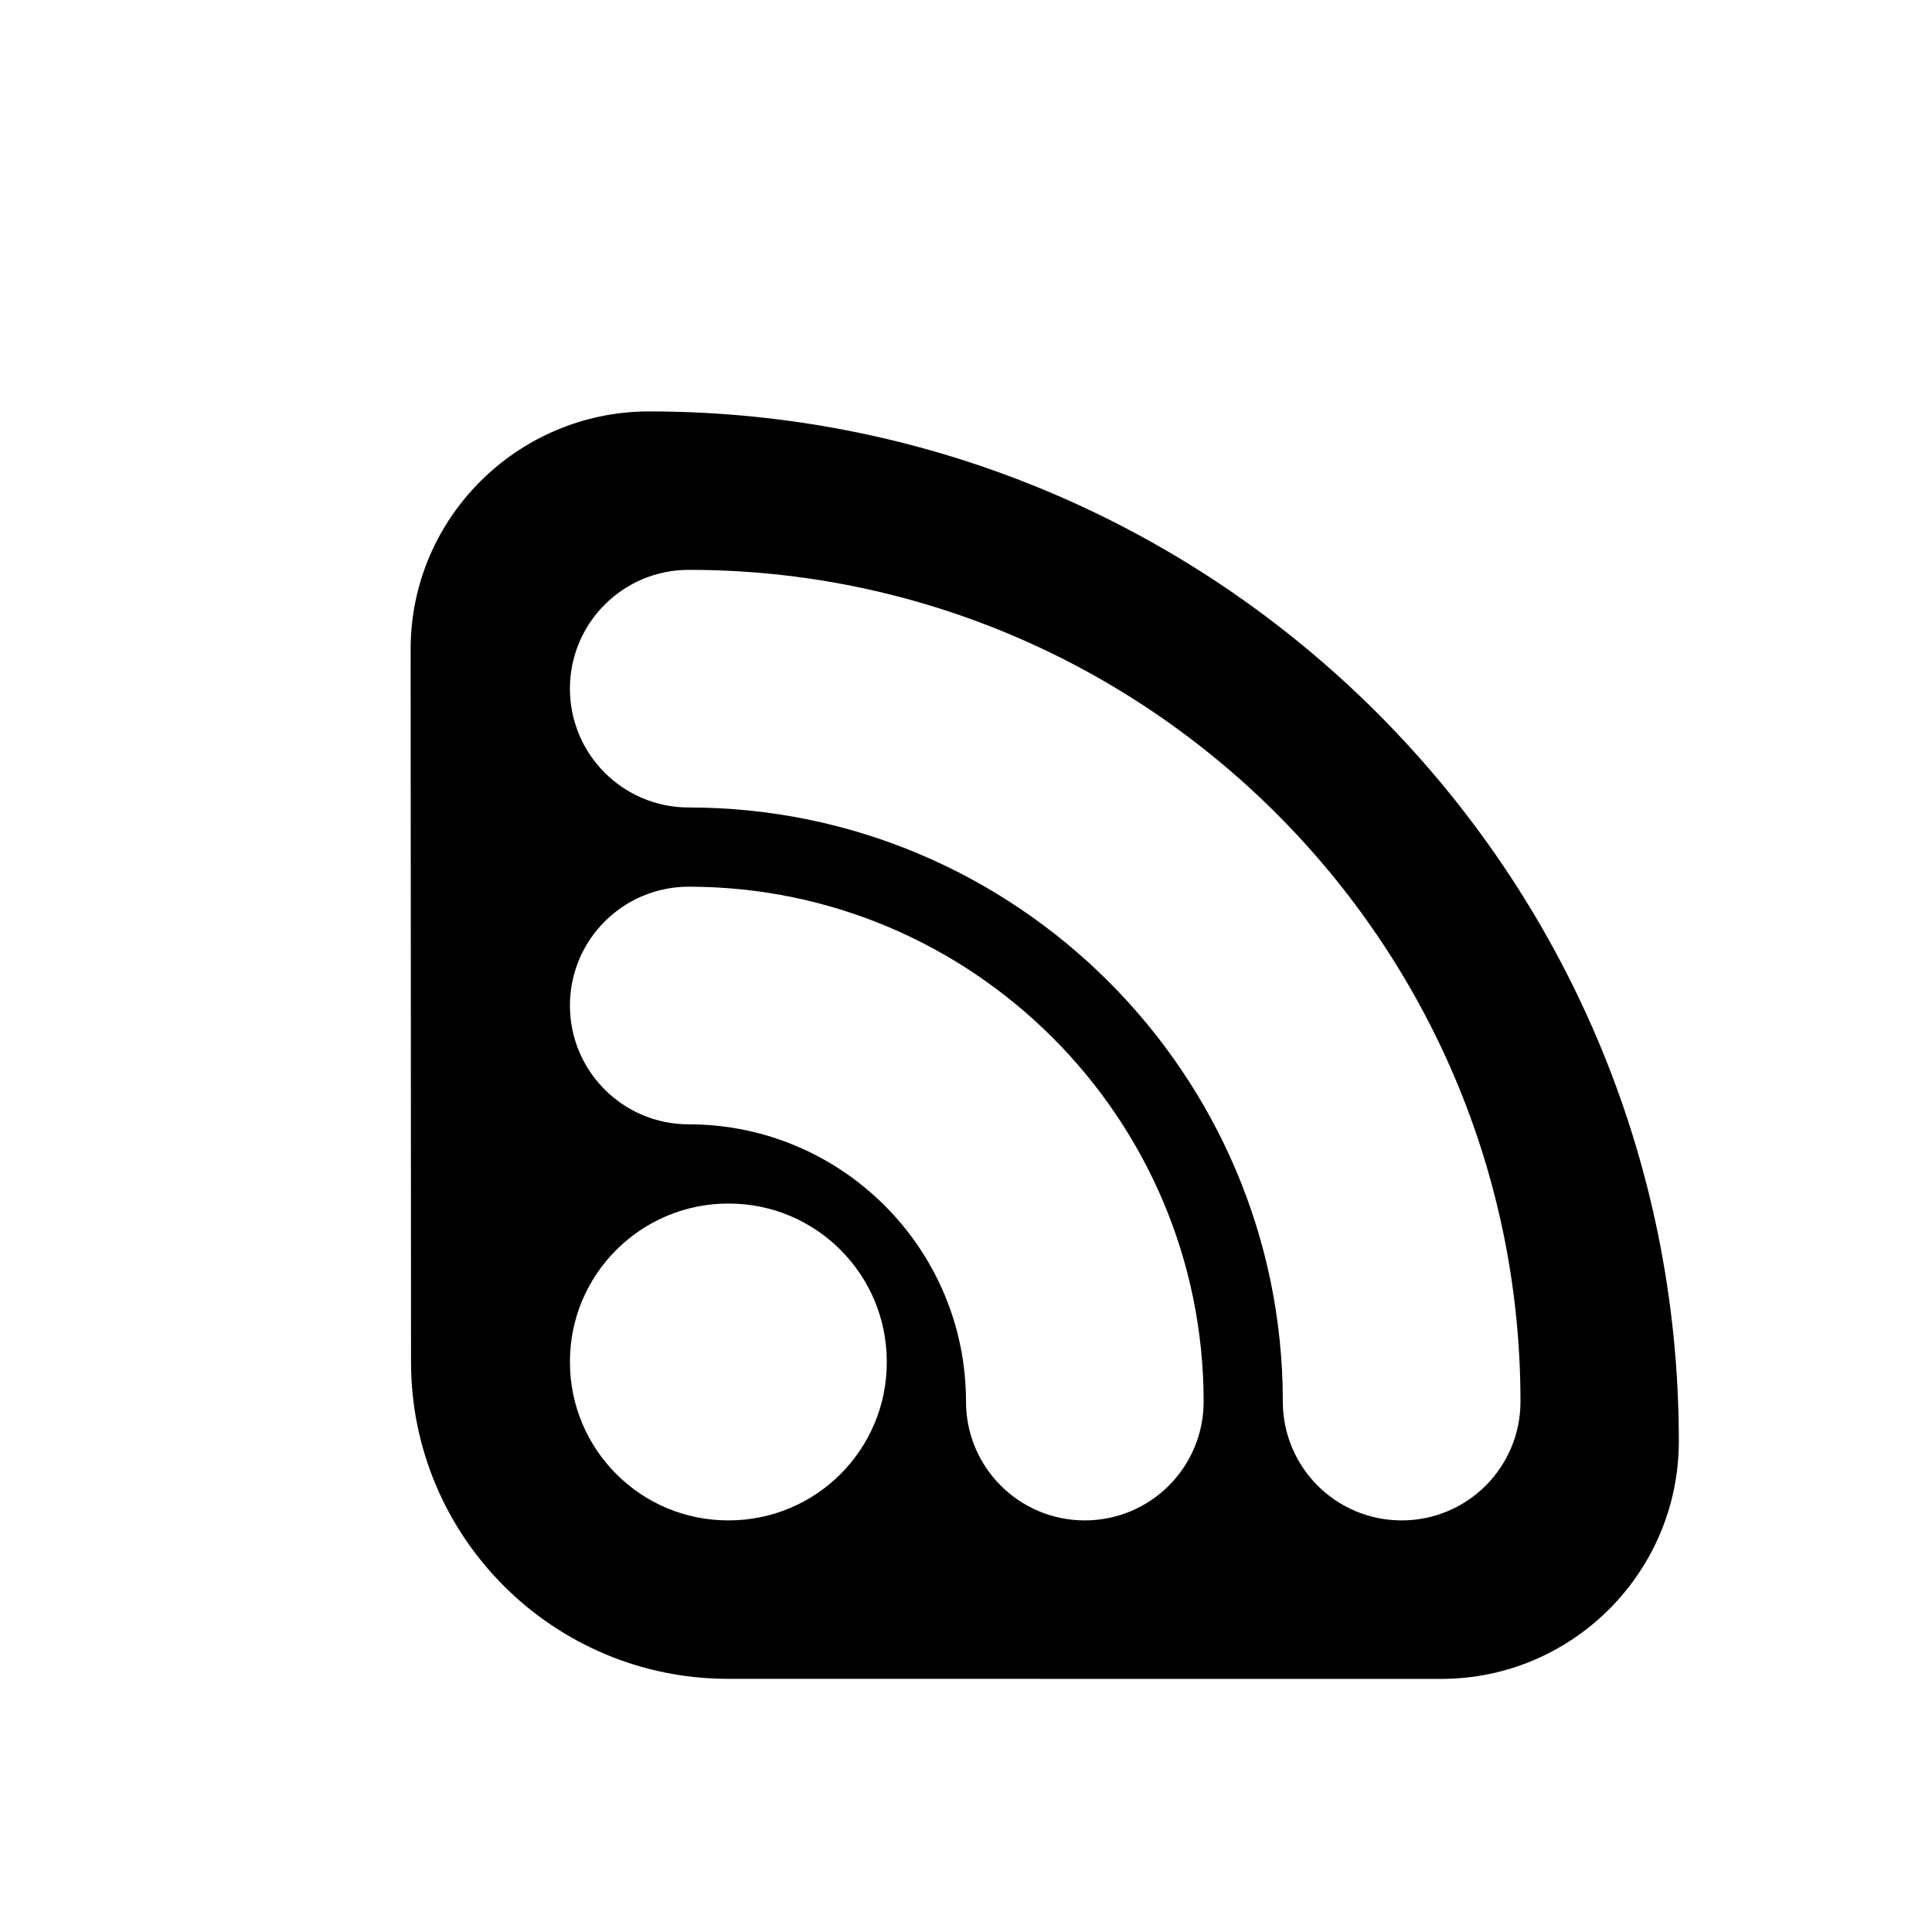 <?xml version="1.0" encoding="UTF-8"?>
<!-- Uploaded to: ICON Repo, www.iconrepo.com, Generator: ICON Repo Mixer Tools -->
<svg fill="#000000" width="800px" height="800px" version="1.1" viewBox="144 144 512 512" xmlns="http://www.w3.org/2000/svg">
 <path d="m316.03 253.03c-34.785 0-63.207 28.215-63.207 62.977 0 1.531 0.105 184.62 0.105 188.93 0 46.371 37.641 83.969 84.012 83.969 3.863 0 187 0.02 188.99 0.02 34.742 0 62.977-28.254 62.977-62.996 0.02-150.7-122.15-272.9-272.88-272.9zm21.012 293.89c-23.195 0.043-42.004-18.766-42.004-41.965-0.043-23.195 18.766-42.004 42.004-42.004 23.195-0.043 42.004 18.766 41.965 42.004 0.043 23.195-18.766 42.004-41.965 41.965zm94.445 0c-17.402 0-31.488-14.086-31.488-31.488 0-40.535-32.957-73.473-73.473-73.473-17.402 0-31.488-14.086-31.488-31.488s14.086-31.488 31.488-31.488c75.234 0 136.45 61.211 136.45 136.45 0 17.402-14.086 31.488-31.488 31.488zm83.965 0c-17.402 0-31.488-14.086-31.488-31.488 0-86.824-70.617-157.44-157.44-157.44-17.402 0-31.488-14.086-31.488-31.488s14.086-31.488 31.488-31.488c121.54 0 220.42 98.871 220.42 220.42 0 17.402-14.086 31.488-31.488 31.488z"/>
</svg>